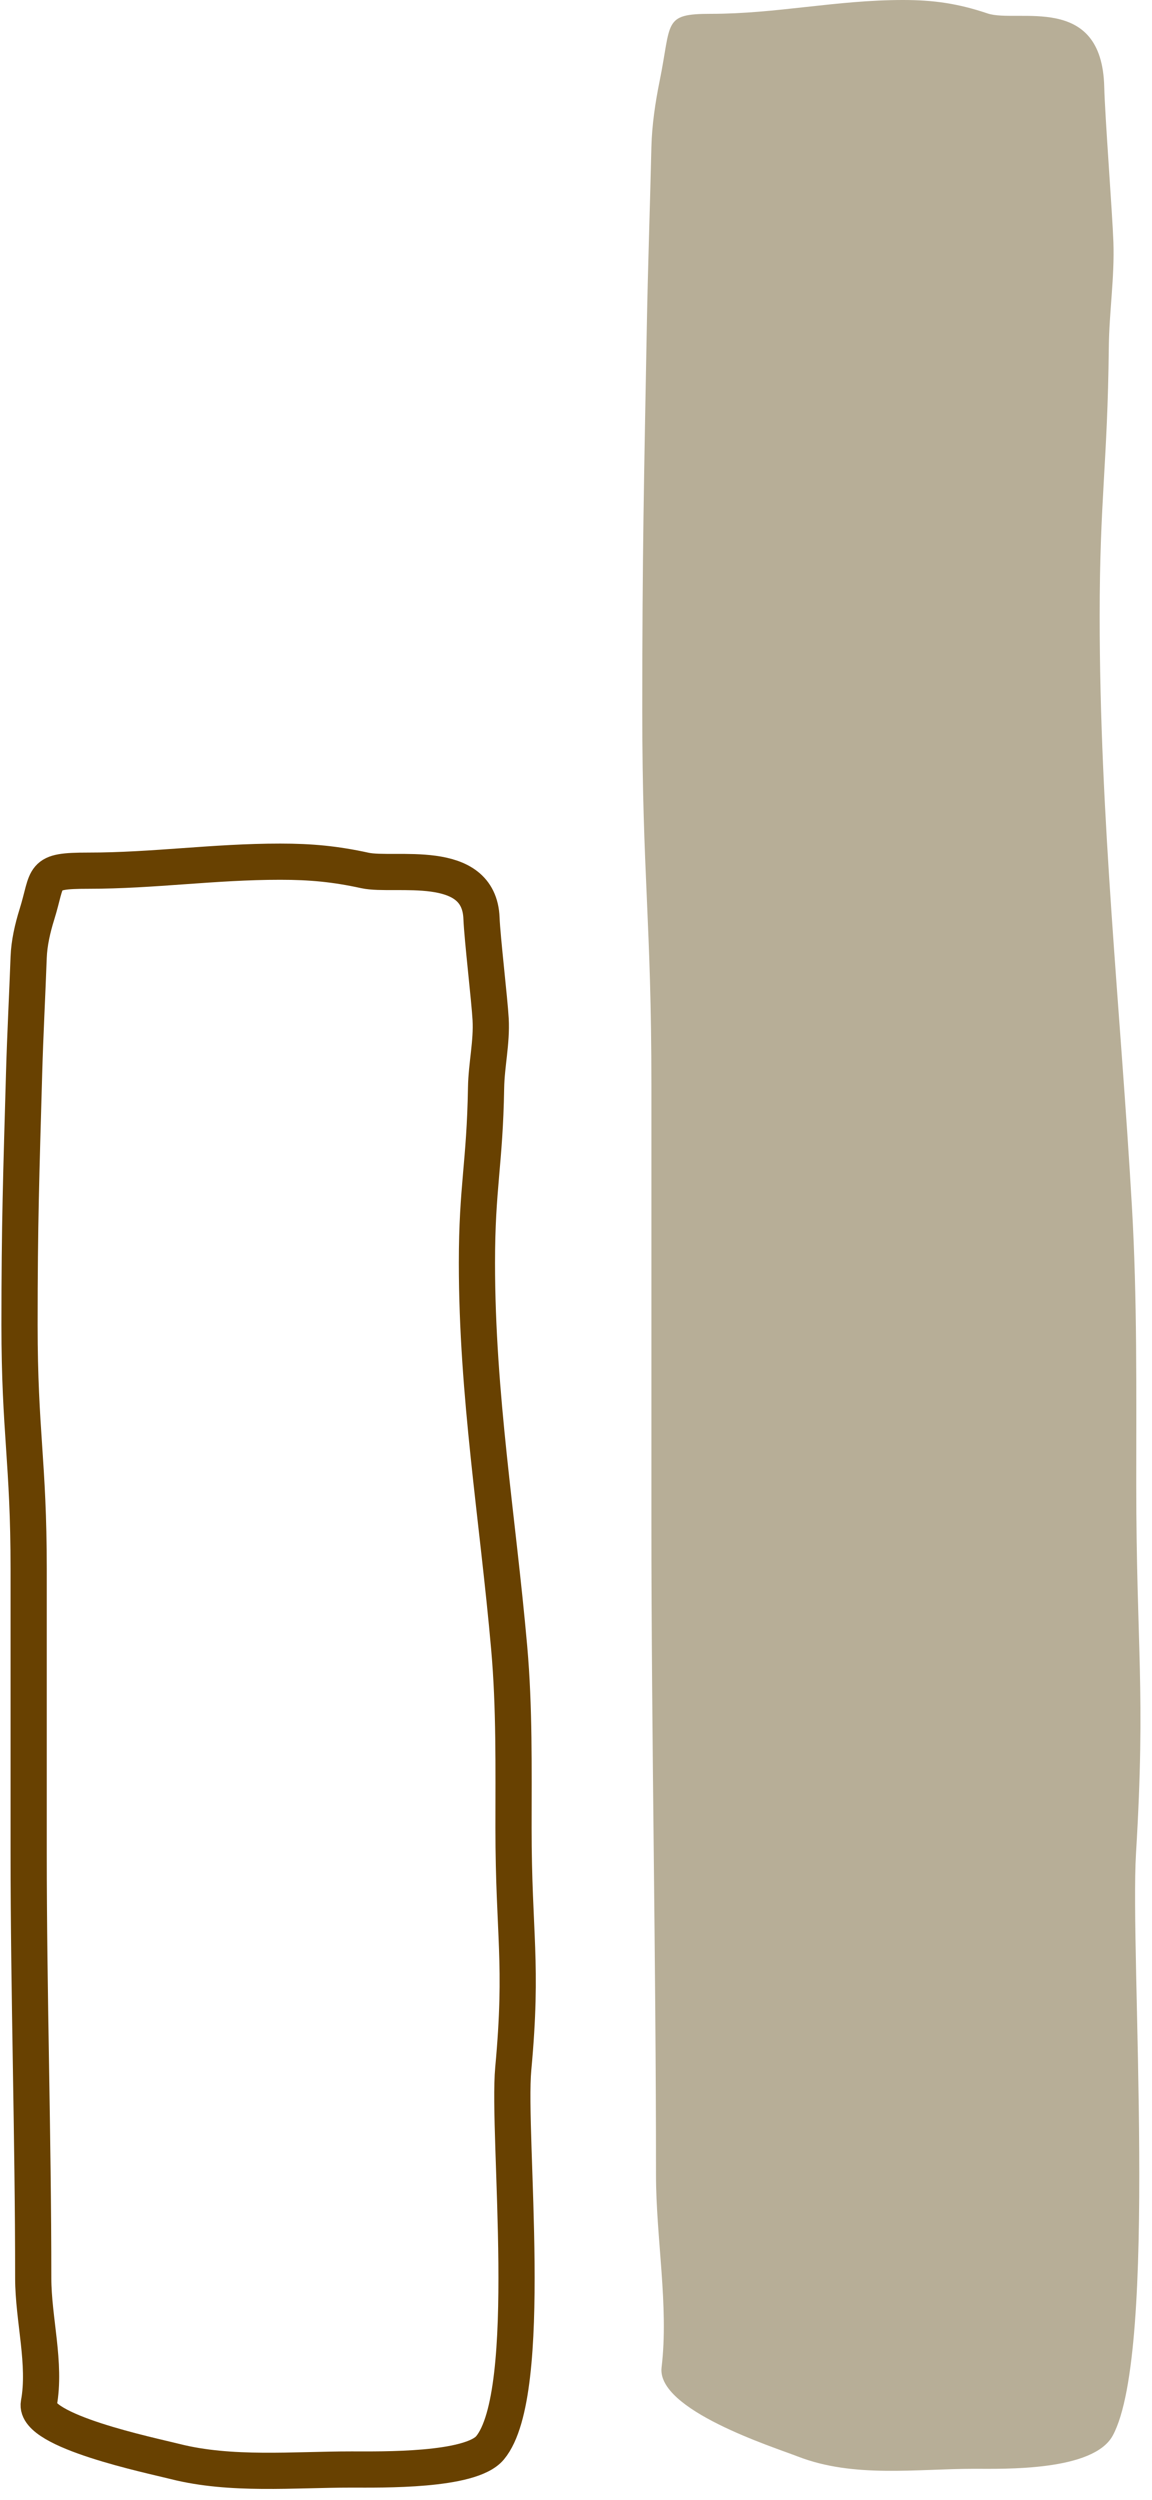 <?xml version="1.0" encoding="utf-8"?>
<svg xmlns="http://www.w3.org/2000/svg" fill="none" height="100%" overflow="visible" preserveAspectRatio="none" style="display: block;" viewBox="0 0 59 128" width="100%">
<g id="Series">
<g id="Graph">
<path d="M1.885 46.836C2.506 44.849 2.046 44.581 4.514 44.581C7.877 44.581 10.937 44.12 14.352 44.12C15.928 44.12 17.173 44.238 18.686 44.569C20.201 44.9 24.541 43.867 24.66 47.018C24.698 48.02 25.078 51.246 25.128 52.191C25.192 53.38 24.914 54.515 24.894 55.701C24.83 59.595 24.426 60.761 24.426 64.661C24.426 71.444 25.489 77.702 26.078 84.369C26.349 87.435 26.3 90.514 26.3 93.606C26.3 99.076 26.792 100.447 26.287 105.922C25.969 109.366 27.439 122.518 25.098 125.335C24.103 126.532 19.53 126.445 17.997 126.445C15.027 126.445 11.827 126.76 8.964 126.035C7.718 125.72 1.726 124.483 1.989 123.063C2.364 121.033 1.702 118.745 1.702 116.645C1.702 109.358 1.468 102.144 1.468 94.861L1.468 80.334C1.468 74.848 1 73.312 1 67.838C1 62.61 1.088 60.135 1.234 54.958C1.29 52.974 1.396 50.99 1.468 49.014C1.494 48.292 1.671 47.52 1.885 46.836Z" id="line" stroke="#684101" stroke-linecap="round" stroke-width="1.854"/>
</g>
<g id="Graph_2">
<path d="M33.779 4.17C34.4 1.119 33.94 0.708 36.408 0.708C39.771 0.708 42.831 0 46.247 0C47.822 0 49.068 0.18 50.581 0.689C52.096 1.197 56.436 -0.388 56.554 4.449C56.592 5.989 56.972 10.942 57.023 12.393C57.086 14.219 56.808 15.962 56.788 17.783C56.725 23.761 56.32 25.551 56.32 31.54C56.32 41.955 57.384 51.564 57.973 61.802C58.244 66.509 58.194 71.237 58.194 75.984C58.194 84.383 58.687 86.489 58.181 94.896C57.863 100.184 59.334 120.379 56.992 124.704C55.998 126.542 51.424 126.409 49.891 126.409C46.921 126.409 43.722 126.892 40.859 125.779C39.613 125.295 33.621 123.397 33.883 121.216C34.258 118.098 33.597 114.586 33.597 111.361C33.597 100.172 33.362 89.094 33.362 77.912L33.362 55.605C33.362 47.181 32.894 44.824 32.894 36.418C32.894 28.391 32.982 24.59 33.128 16.642C33.184 13.594 33.291 10.549 33.362 7.514C33.389 6.406 33.565 5.22 33.779 4.17Z" fill="#B7AE97" id="line_2"/>
</g>
</g>
</svg>